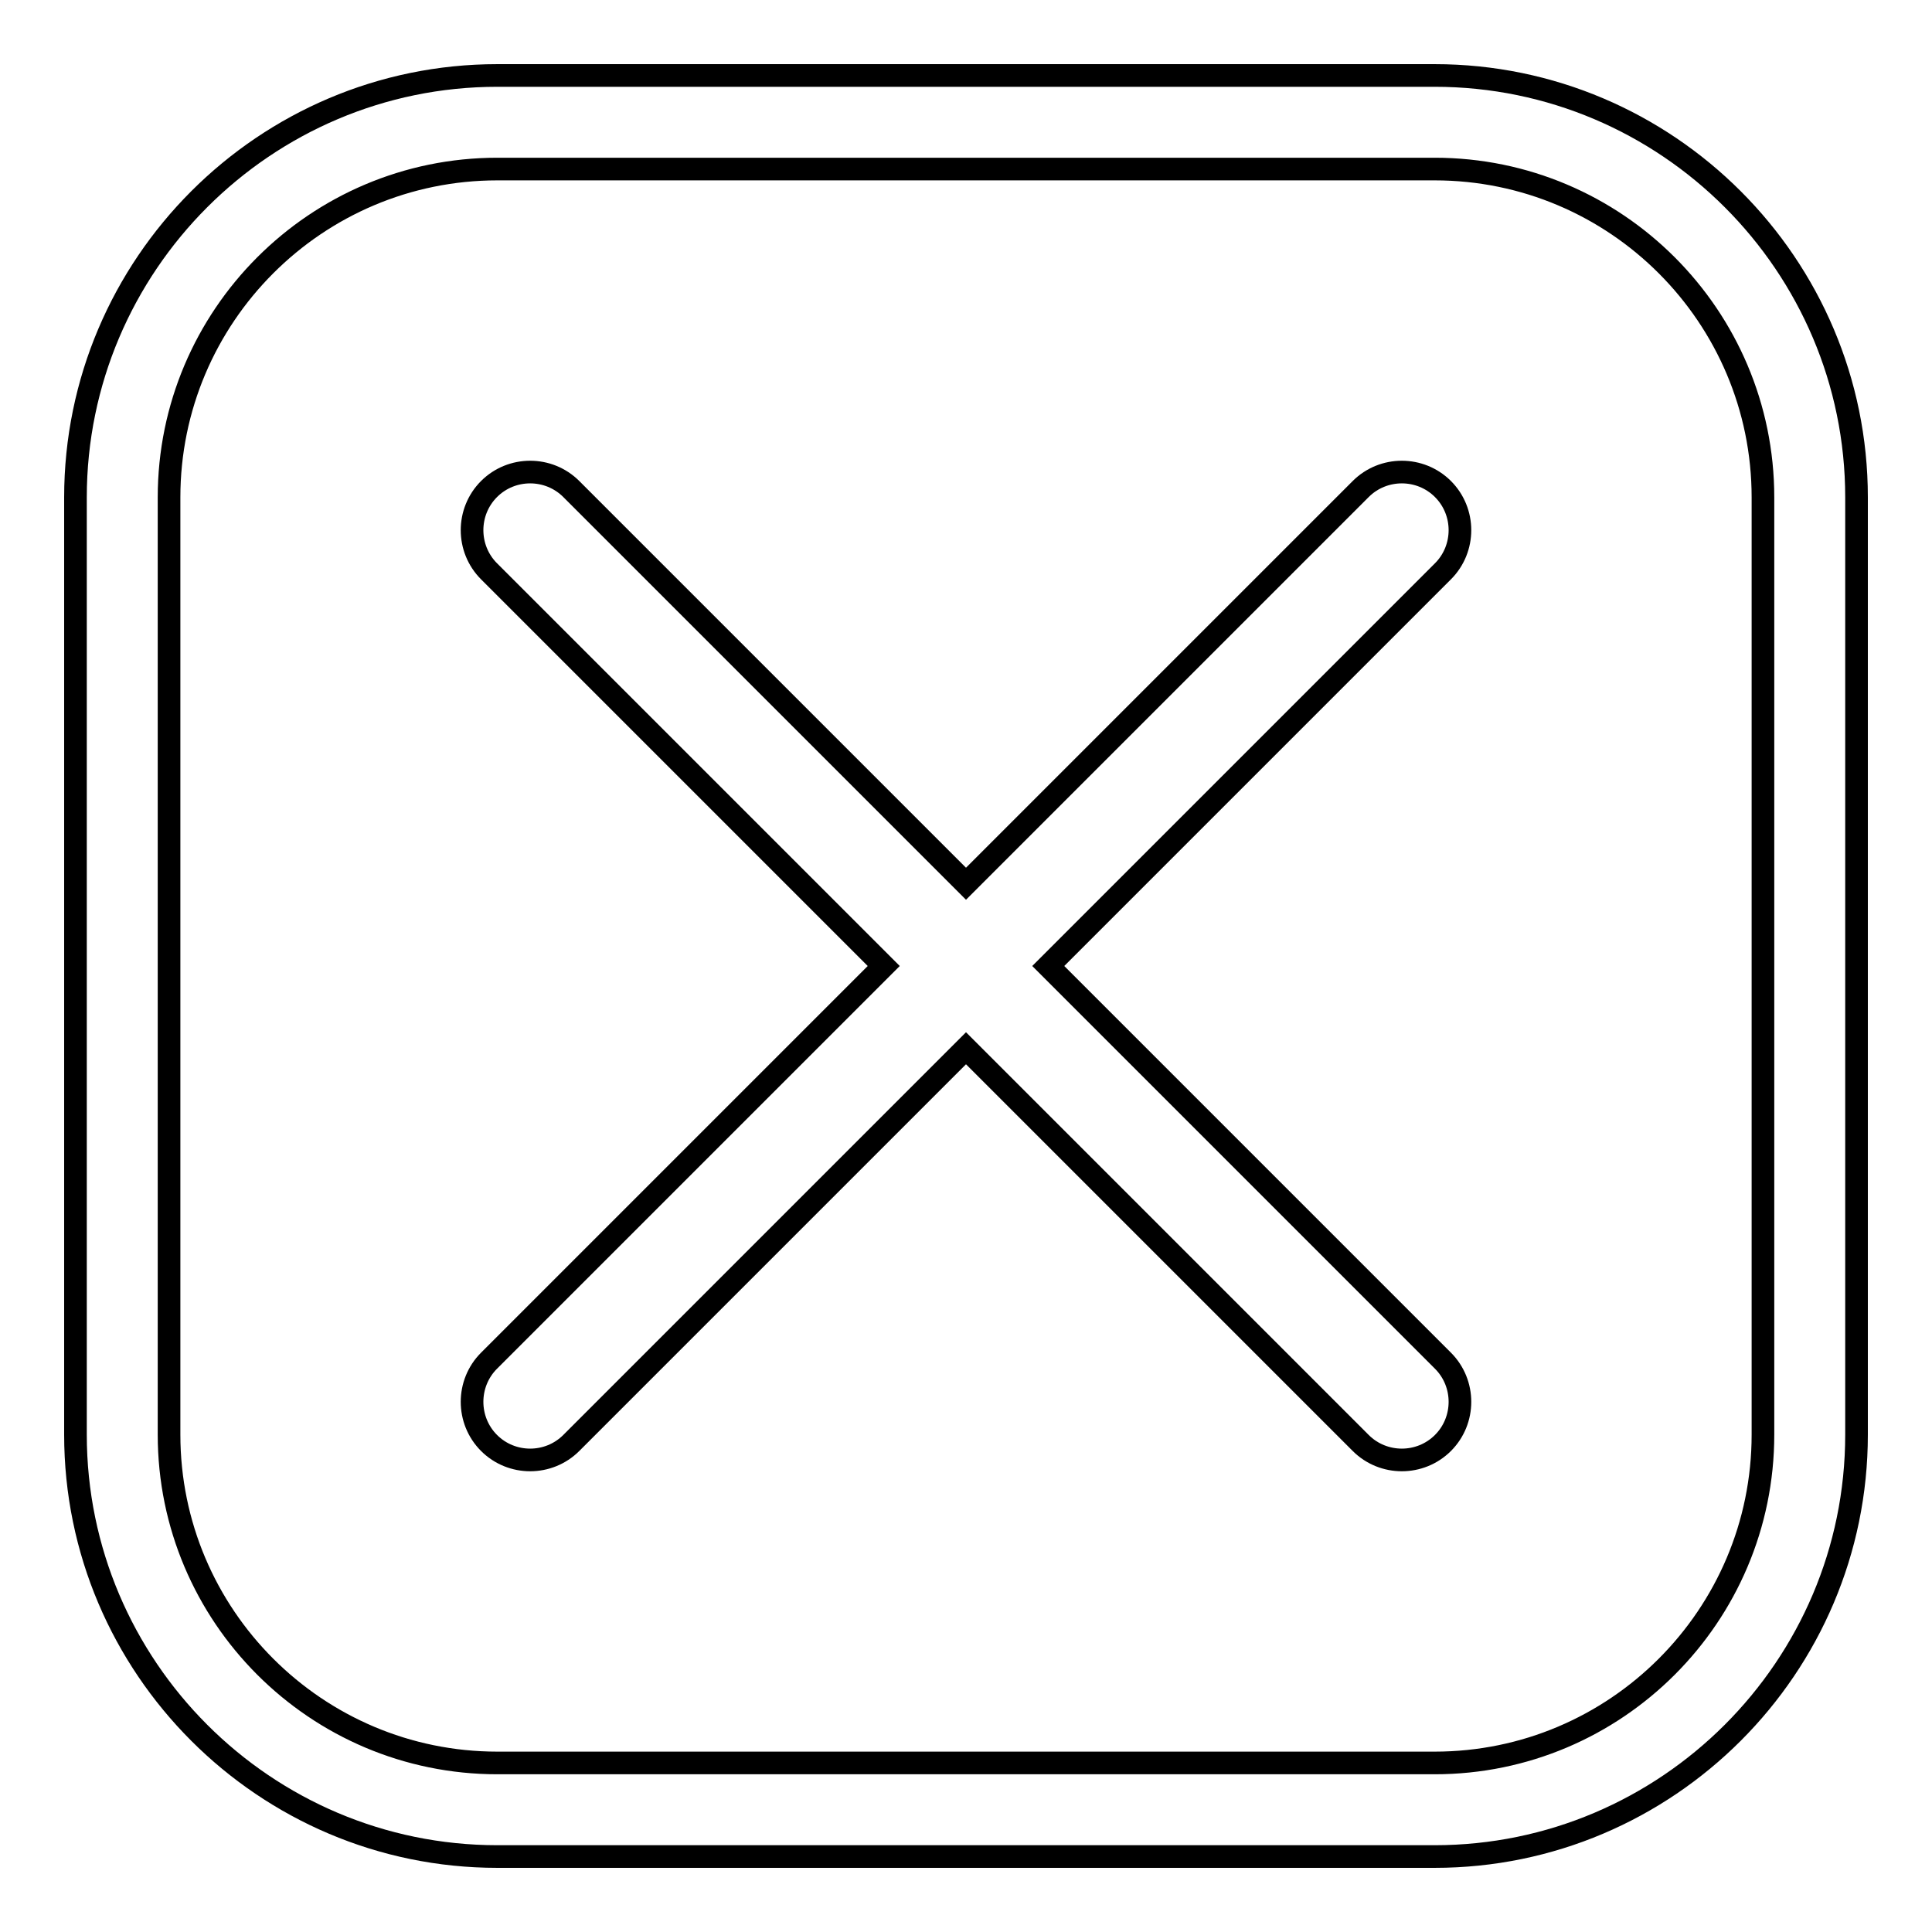 <?xml version="1.0" encoding="utf-8"?>
<!-- Svg Vector Icons : http://www.onlinewebfonts.com/icon -->
<!DOCTYPE svg PUBLIC "-//W3C//DTD SVG 1.1//EN" "http://www.w3.org/Graphics/SVG/1.1/DTD/svg11.dtd">
<svg version="1.1" xmlns="http://www.w3.org/2000/svg" xmlns:xlink="http://www.w3.org/1999/xlink" x="0px" y="0px" viewBox="0 0 256 256" enable-background="new 0 0 256 256" xml:space="preserve">
<g> <path stroke-width="3" fill-opacity="0" stroke="#000000"  d="M190.1,10H65.9C35.1,10,10,35.1,10,65.9v124.2c0,30.8,25.1,55.9,55.9,55.9h124.2 c30.8,0,55.9-25.1,55.9-55.9V65.9C246,35.1,220.9,10,190.1,10z M233.6,190.1c0,24-19.5,43.5-43.5,43.5H65.9 c-24,0-43.5-19.5-43.5-43.5V65.9c0-24,19.5-43.5,43.5-43.5h124.2c24,0,43.5,19.5,43.5,43.5L233.6,190.1L233.6,190.1z M191.2,75.7 c3-3,3-7.9,0-10.9c-3-3-7.9-3-10.9,0l0,0L128,117.1L75.7,64.8c-3-3-7.9-3-10.9,0c-3,3-3,7.9,0,10.9c0,0,0,0,0,0l52.3,52.3 l-52.3,52.3c-3,3-3,7.9,0,10.9c3,3,7.9,3,10.9,0c0,0,0,0,0,0l52.3-52.3l52.3,52.3c0,0,0,0,0,0c3,3,7.9,3,10.9,0c3-3,3-7.9,0-10.9 L138.9,128L191.2,75.7C191.2,75.7,191.2,75.7,191.2,75.7z"/></g>
</svg>